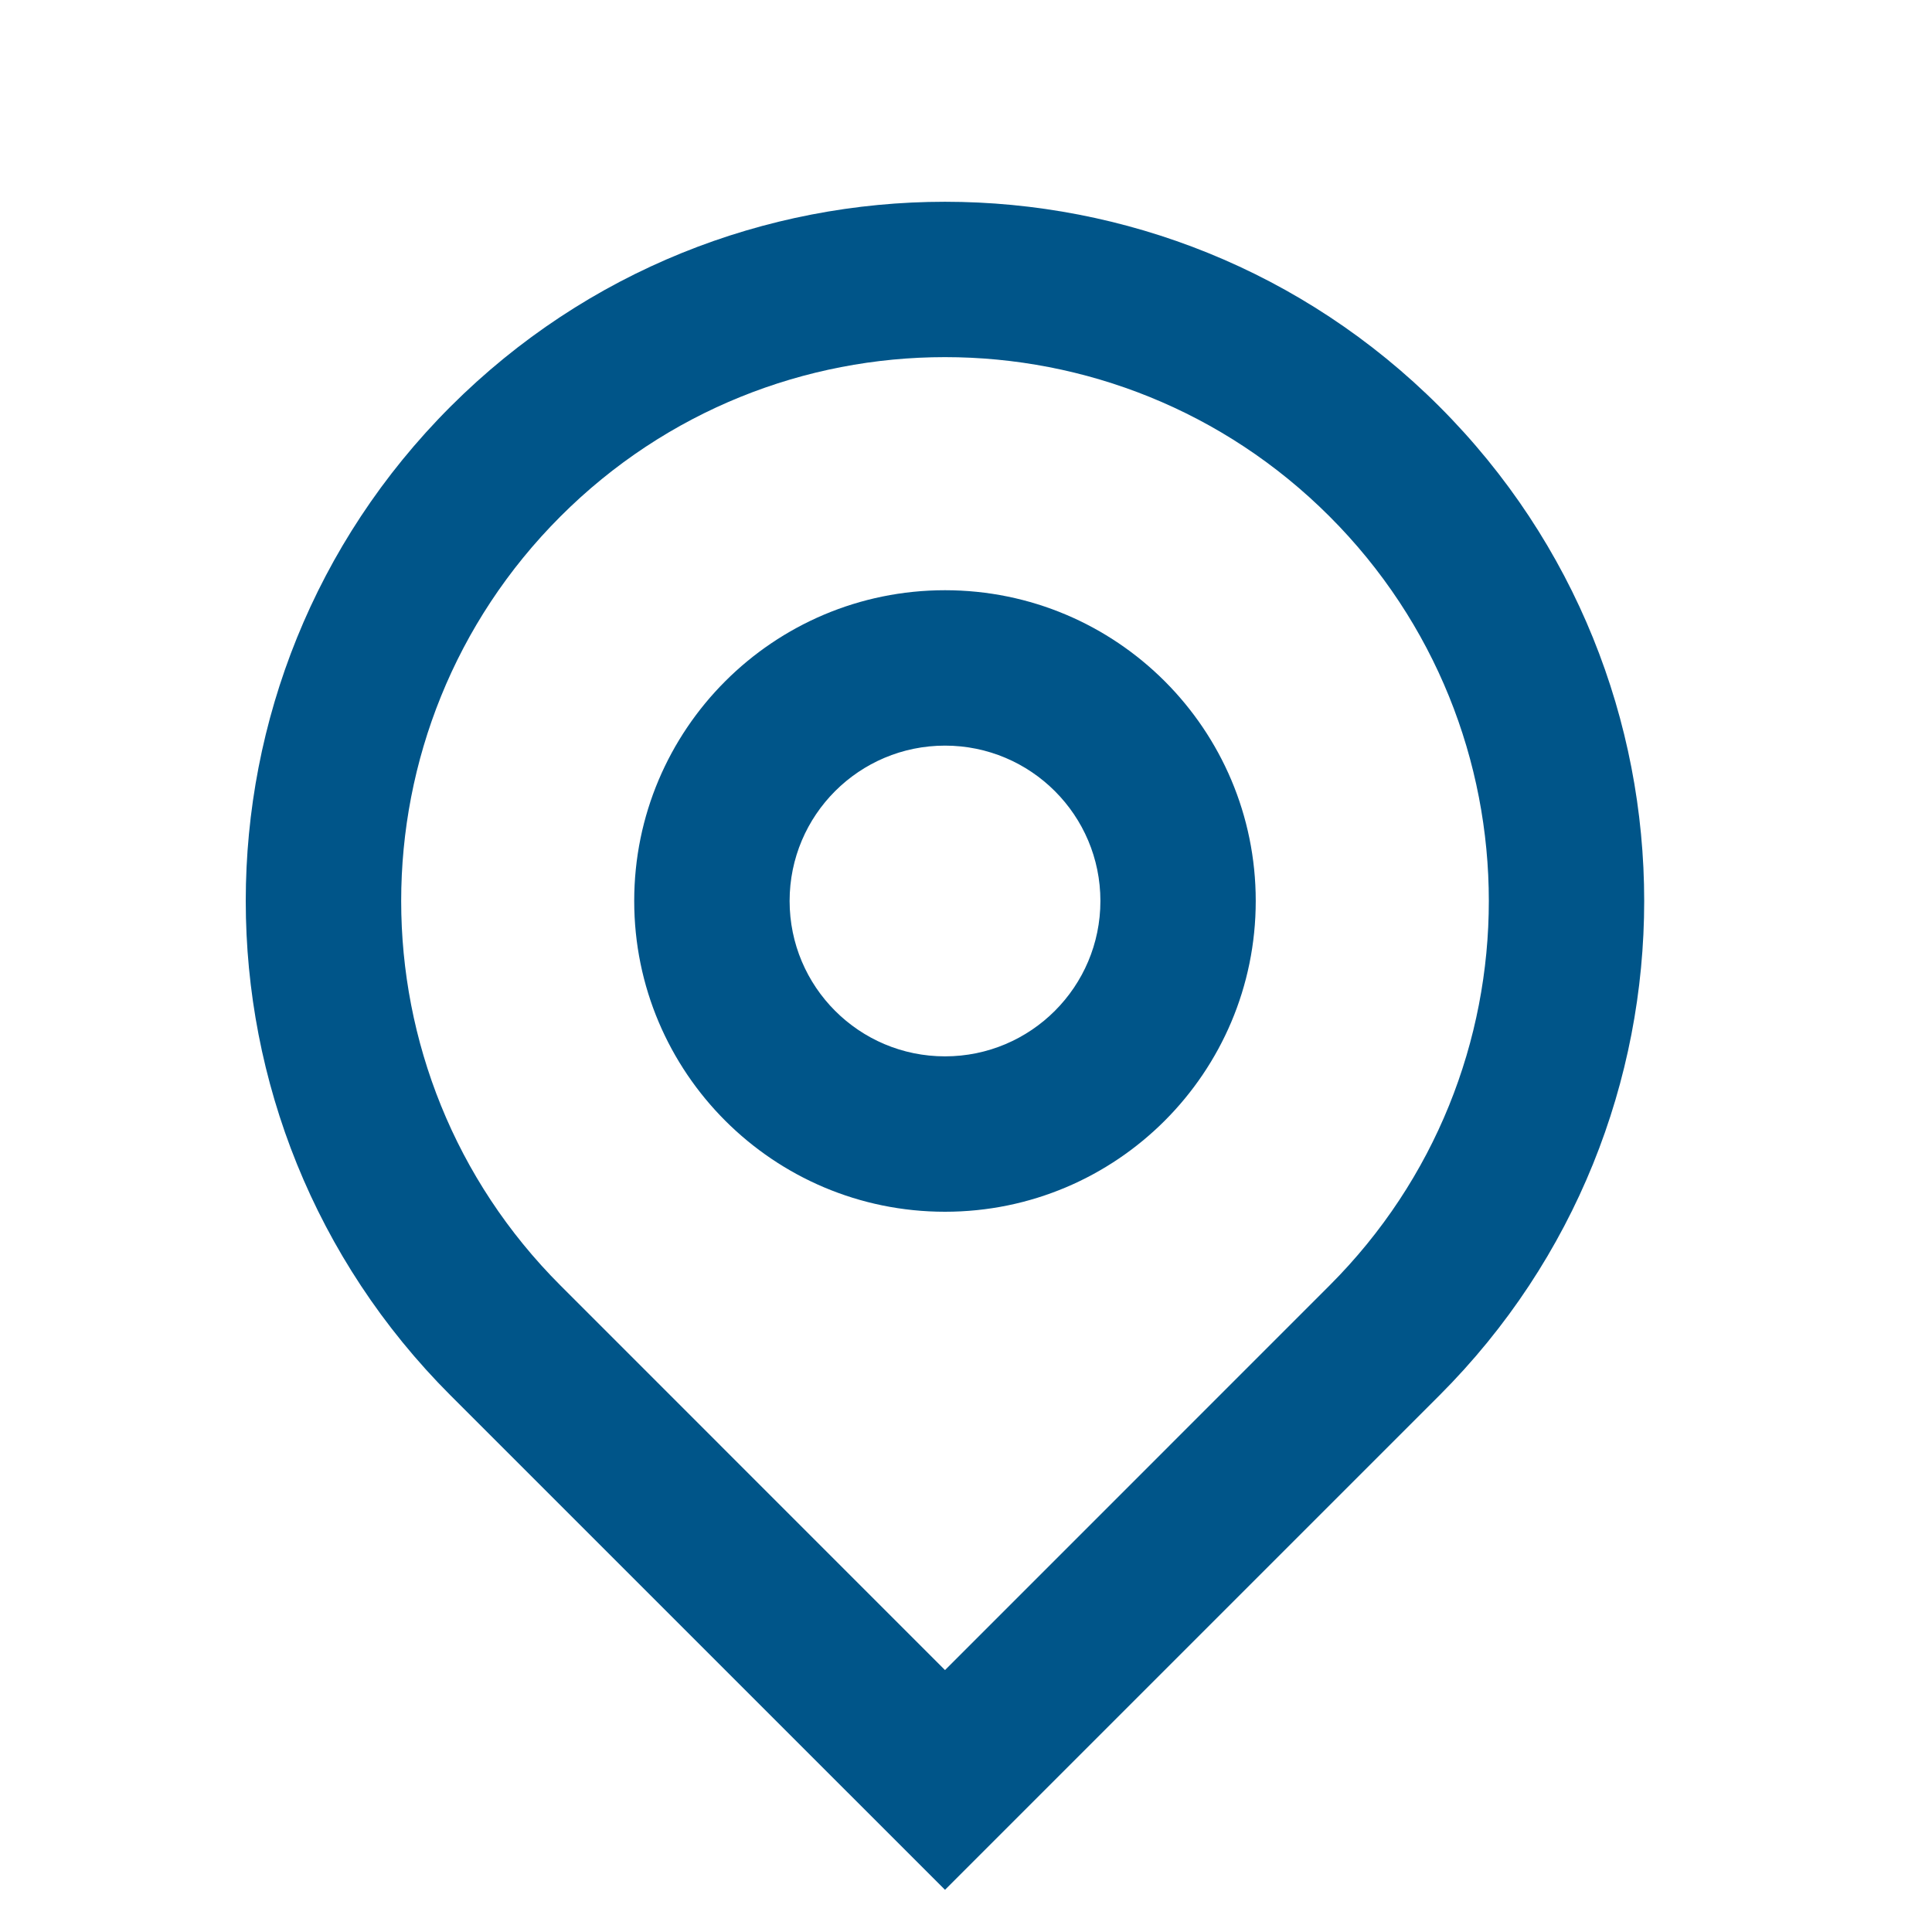 <svg width="30" height="30" viewBox="0 0 30 30" fill="none" xmlns="http://www.w3.org/2000/svg">
<g clip-path="url(#clip0_114_12939)">
<path d="M14.674 25.933L20.645 19.961C23.943 16.664 23.943 11.317 20.645 8.019C17.347 4.721 12 4.721 8.703 8.019C5.405 11.317 5.405 16.664 8.703 19.961L14.674 25.933ZM14.674 29.345L6.996 21.668C2.756 17.427 2.756 10.553 6.996 6.313C11.237 2.073 18.111 2.073 22.351 6.313C26.591 10.553 26.591 17.427 22.351 21.668L14.674 29.345ZM14.674 16.403C16.006 16.403 17.087 15.323 17.087 13.99C17.087 12.658 16.006 11.578 14.674 11.578C13.341 11.578 12.261 12.658 12.261 13.99C12.261 15.323 13.341 16.403 14.674 16.403ZM14.674 18.816C12.009 18.816 9.848 16.655 9.848 13.99C9.848 11.325 12.009 9.165 14.674 9.165C17.339 9.165 19.499 11.325 19.499 13.99C19.499 16.655 17.339 18.816 14.674 18.816Z" fill="#005589"/>
</g>
<defs>
<clipPath id="clip0_114_12939">
<rect x="0.197" y="0.719" width="28.953" height="28.953" fill="white"/>
</clipPath>
</defs>
</svg>

